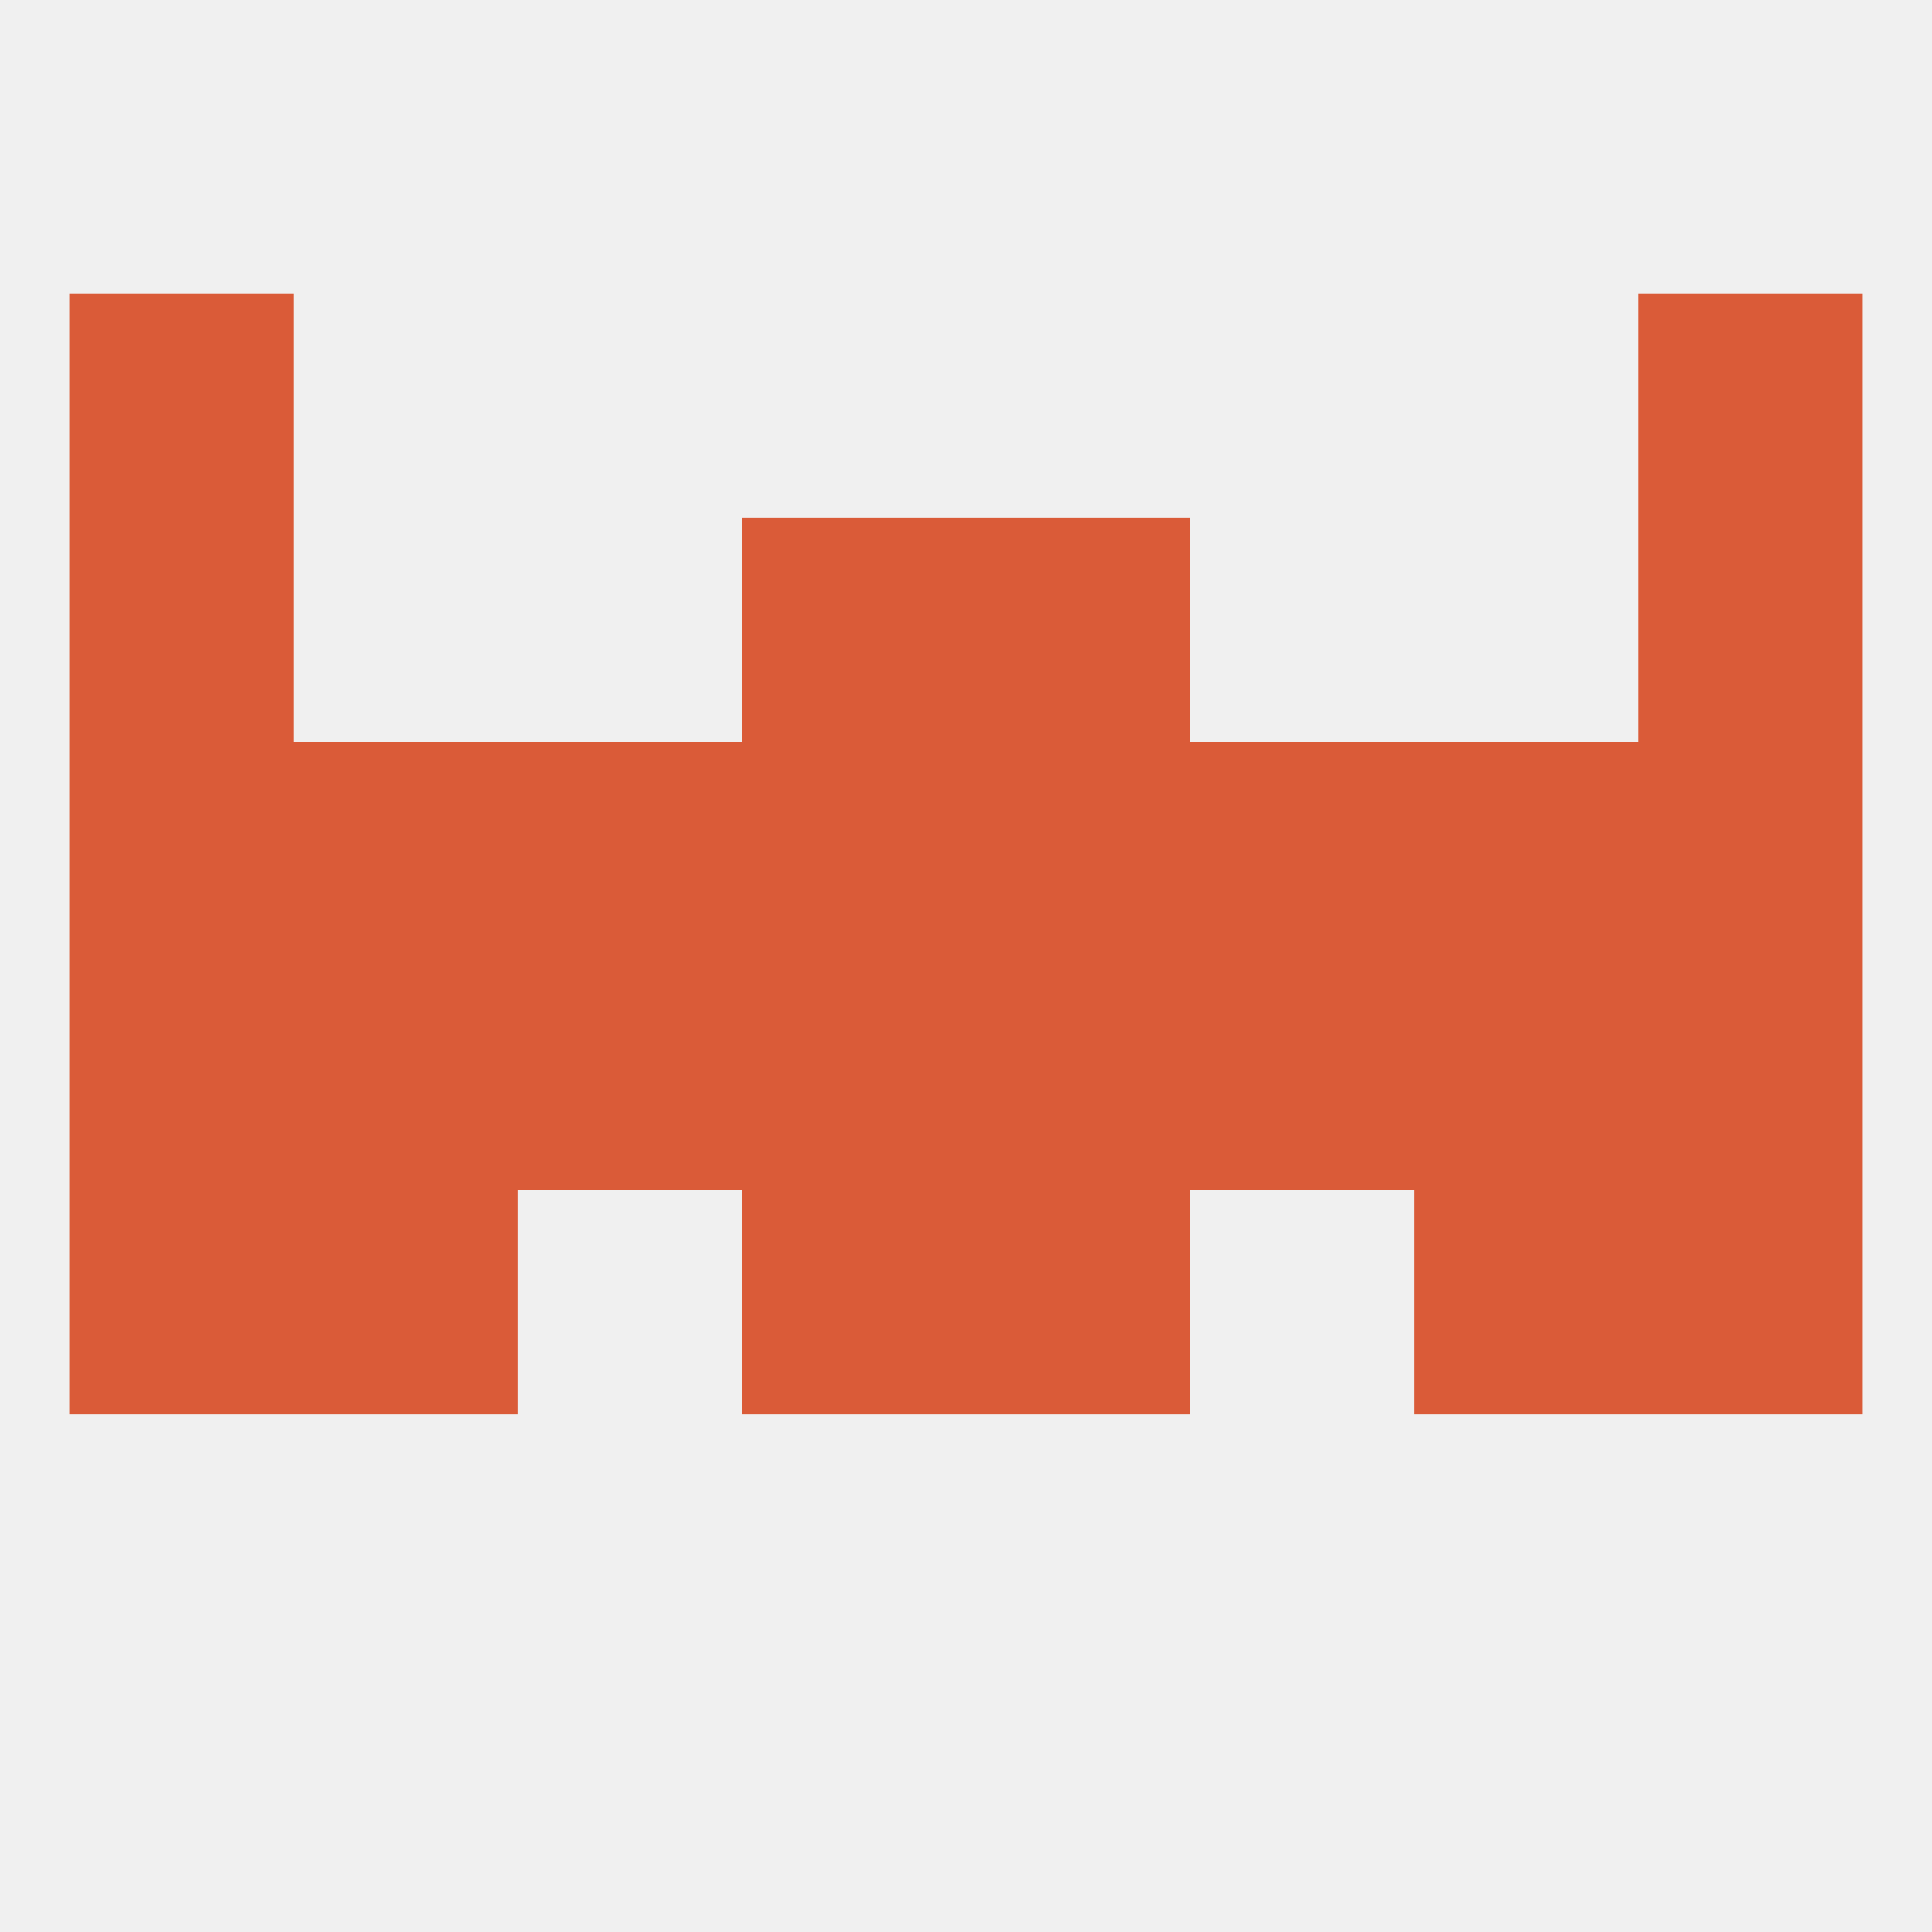 
<!--   <?xml version="1.0"?> -->
<svg version="1.1" baseprofile="full" xmlns="http://www.w3.org/2000/svg" xmlns:xlink="http://www.w3.org/1999/xlink" xmlns:ev="http://www.w3.org/2001/xml-events" width="250" height="250" viewBox="0 0 250 250" >
	<rect width="100%" height="100%" fill="rgba(240,240,240,255)"/>

	<rect x="212" y="67" width="29" height="29" fill="rgba(218,91,56,255)"/>
	<rect x="96" y="67" width="29" height="29" fill="rgba(218,91,56,255)"/>
	<rect x="125" y="67" width="29" height="29" fill="rgba(218,91,56,255)"/>
	<rect x="9" y="67" width="29" height="29" fill="rgba(218,91,56,255)"/>
	<rect x="9" y="38" width="29" height="29" fill="rgba(218,91,56,255)"/>
	<rect x="212" y="38" width="29" height="29" fill="rgba(218,91,56,255)"/>
	<rect x="67" y="125" width="29" height="29" fill="rgba(218,91,56,255)"/>
	<rect x="154" y="125" width="29" height="29" fill="rgba(218,91,56,255)"/>
	<rect x="125" y="125" width="29" height="29" fill="rgba(218,91,56,255)"/>
	<rect x="9" y="125" width="29" height="29" fill="rgba(218,91,56,255)"/>
	<rect x="212" y="125" width="29" height="29" fill="rgba(218,91,56,255)"/>
	<rect x="96" y="125" width="29" height="29" fill="rgba(218,91,56,255)"/>
	<rect x="38" y="125" width="29" height="29" fill="rgba(218,91,56,255)"/>
	<rect x="183" y="125" width="29" height="29" fill="rgba(218,91,56,255)"/>
	<rect x="154" y="96" width="29" height="29" fill="rgba(218,91,56,255)"/>
	<rect x="96" y="96" width="29" height="29" fill="rgba(218,91,56,255)"/>
	<rect x="125" y="96" width="29" height="29" fill="rgba(218,91,56,255)"/>
	<rect x="38" y="96" width="29" height="29" fill="rgba(218,91,56,255)"/>
	<rect x="183" y="96" width="29" height="29" fill="rgba(218,91,56,255)"/>
	<rect x="9" y="96" width="29" height="29" fill="rgba(218,91,56,255)"/>
	<rect x="212" y="96" width="29" height="29" fill="rgba(218,91,56,255)"/>
	<rect x="67" y="96" width="29" height="29" fill="rgba(218,91,56,255)"/>
	<rect x="183" y="154" width="29" height="29" fill="rgba(218,91,56,255)"/>
	<rect x="9" y="154" width="29" height="29" fill="rgba(218,91,56,255)"/>
	<rect x="212" y="154" width="29" height="29" fill="rgba(218,91,56,255)"/>
	<rect x="96" y="154" width="29" height="29" fill="rgba(218,91,56,255)"/>
	<rect x="125" y="154" width="29" height="29" fill="rgba(218,91,56,255)"/>
	<rect x="38" y="154" width="29" height="29" fill="rgba(218,91,56,255)"/>
</svg>